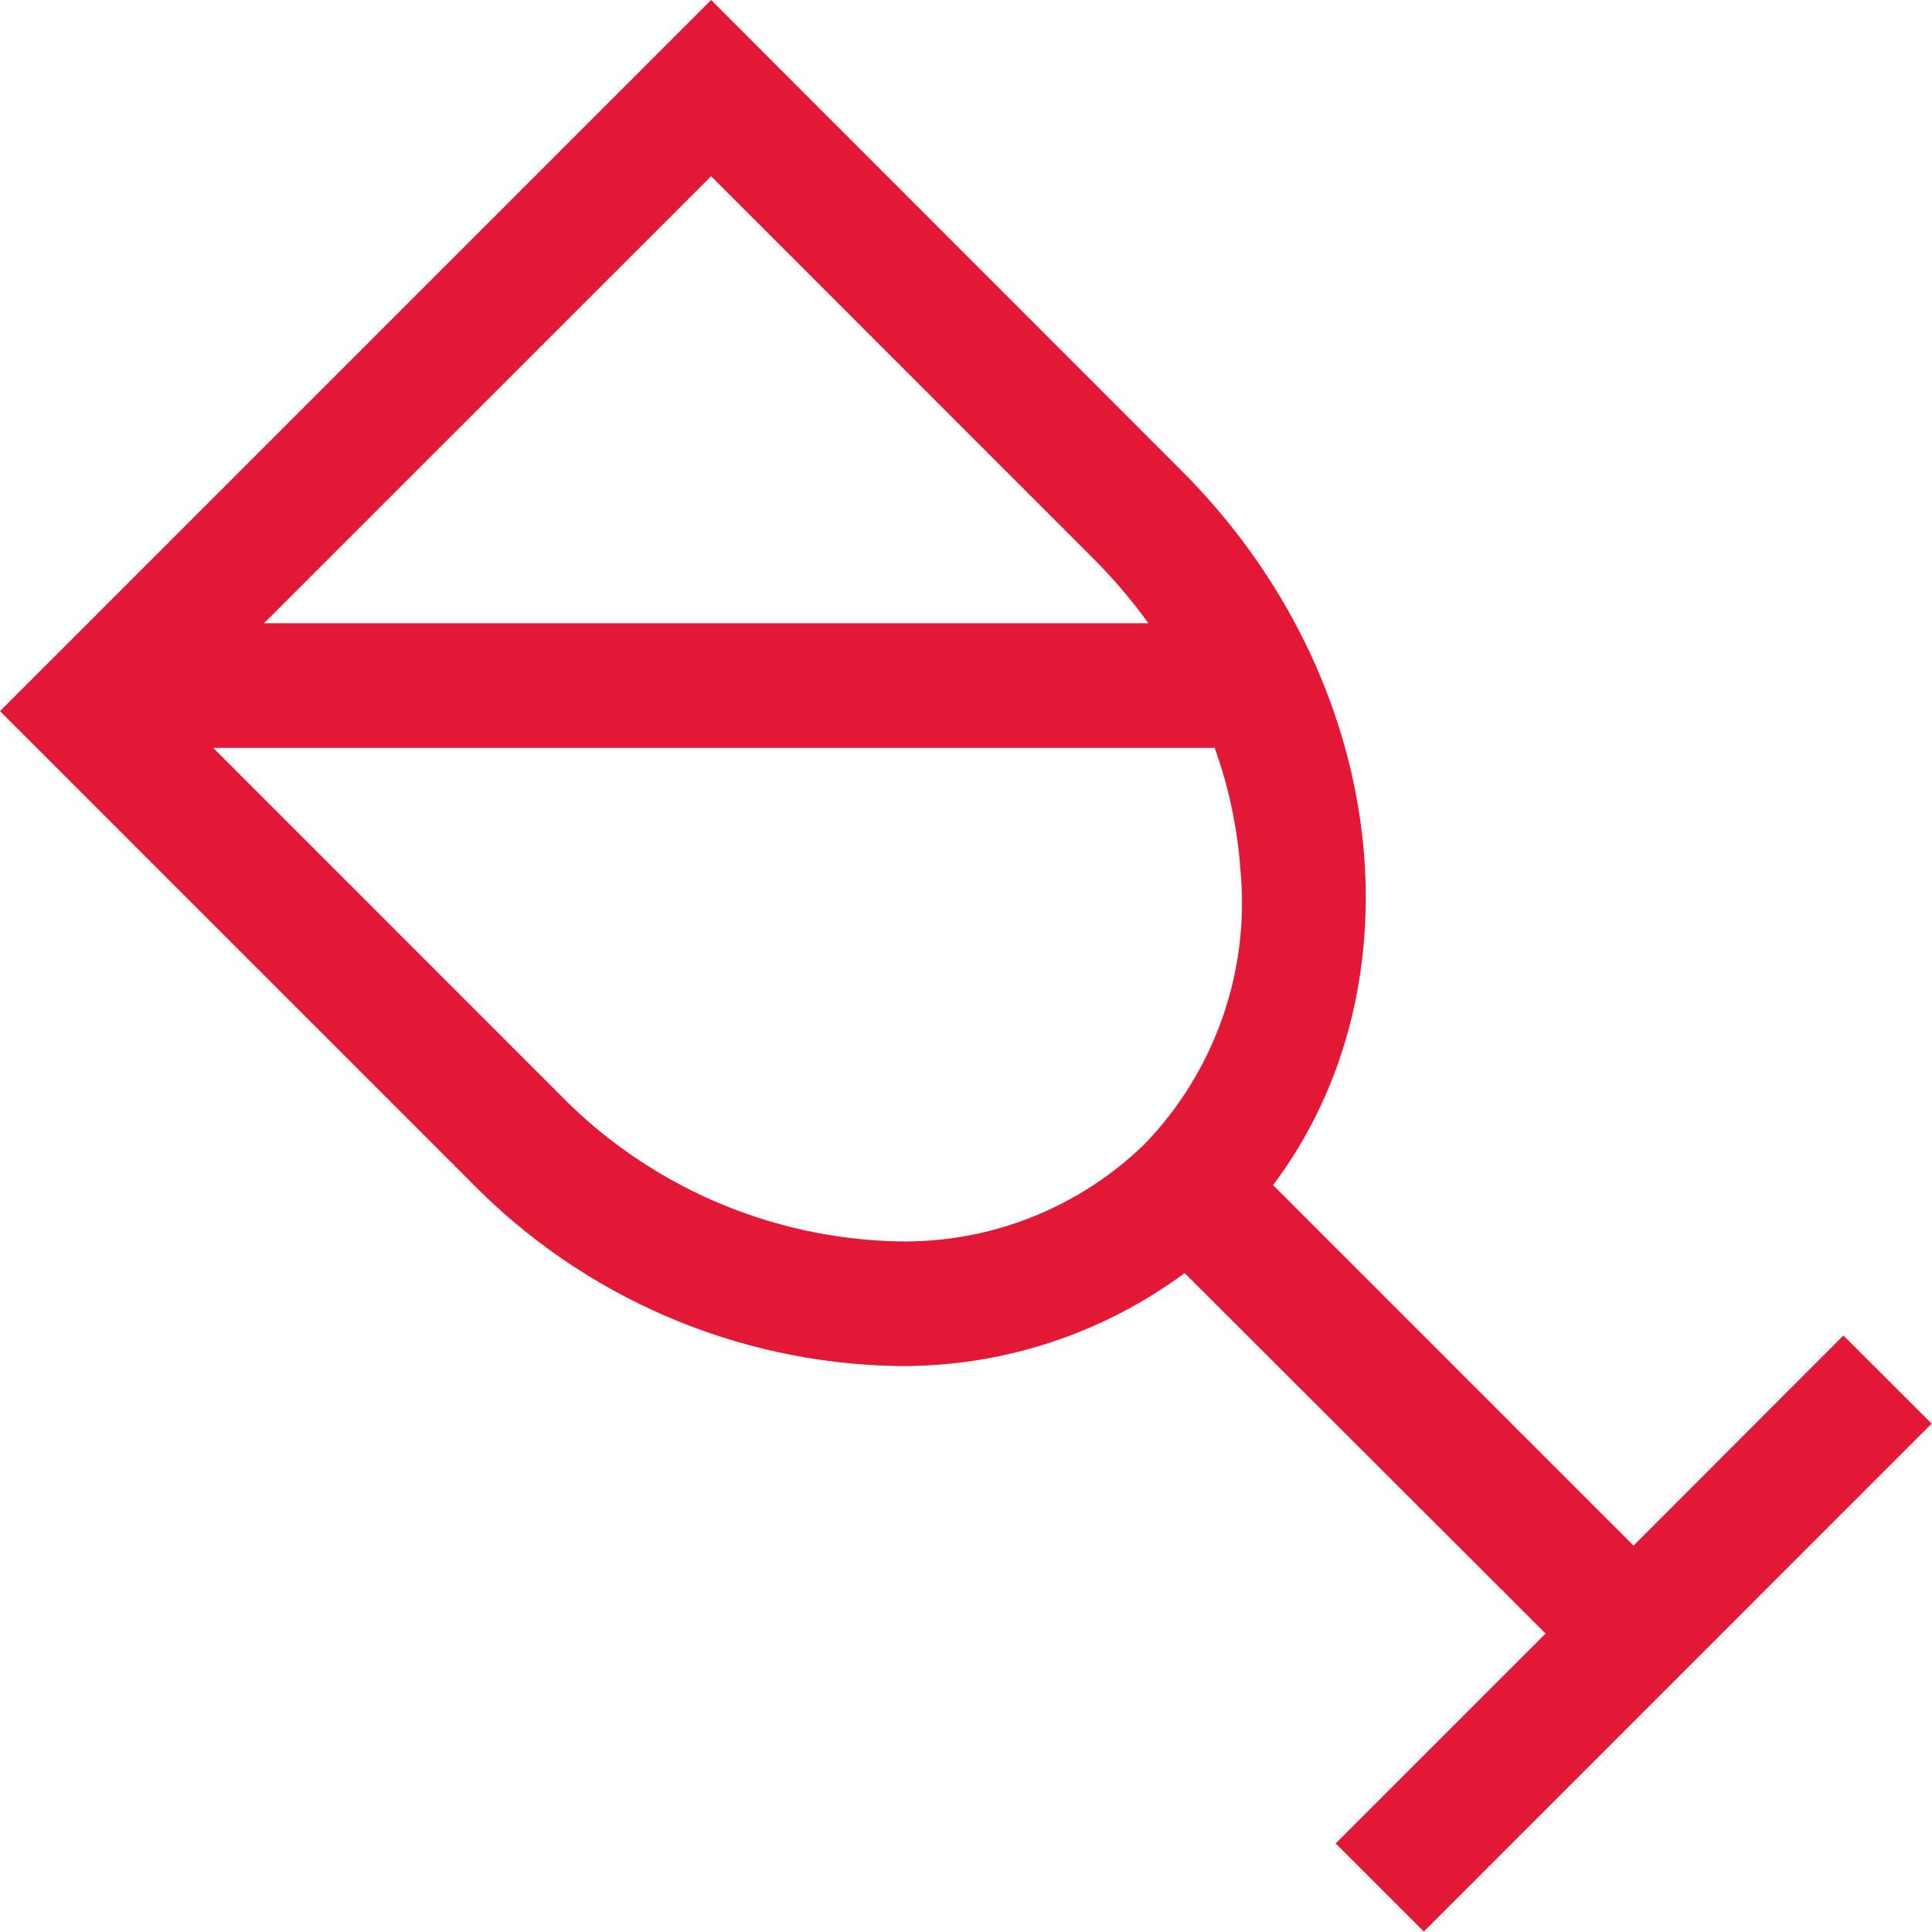 <?xml version="1.0" encoding="UTF-8" standalone="no"?>
<svg width="31px" height="31px" viewBox="0 0 31 31" version="1.1" xmlns="http://www.w3.org/2000/svg" xmlns:xlink="http://www.w3.org/1999/xlink">
    <!-- Generator: Sketch 42 (36781) - http://www.bohemiancoding.com/sketch -->
    <title>winemaker</title>
    <desc>Created with Sketch.</desc>
    <defs></defs>
    <g id="Design-Phase-I" stroke="none" stroke-width="1" fill="none" fill-rule="evenodd">
        <g id="Gallery-1" transform="translate(-128, -193)" fill="#E21836">
            <path d="M157.578,214.429 L154.211,217.8 L148.427,212.016 C150.845,208.801 150.287,203.88 146.96,200.554 L139.41,193 L128,204.41 L135.55,211.96 C137.356,213.813 139.821,214.877 142.408,214.919 C144.063,214.936 145.678,214.412 147.008,213.427 L152.8,219.211 L149.432,222.579 L150.846,223.993 L158.995,215.843 L157.578,214.429 Z M145.546,201.965 C145.867,202.286 146.161,202.632 146.427,203 L132.236,203 L139.41,195.828 L145.546,201.965 Z M142.409,212.919 C140.353,212.874 138.397,212.022 136.965,210.546 L131.421,205 L147.49,205 C147.718,205.632 147.857,206.292 147.904,206.962 C148.057,208.584 147.494,210.191 146.361,211.362 C145.304,212.387 143.881,212.948 142.409,212.919 L142.409,212.919 Z" id="winemaker"></path>
        </g>
    </g>
</svg>